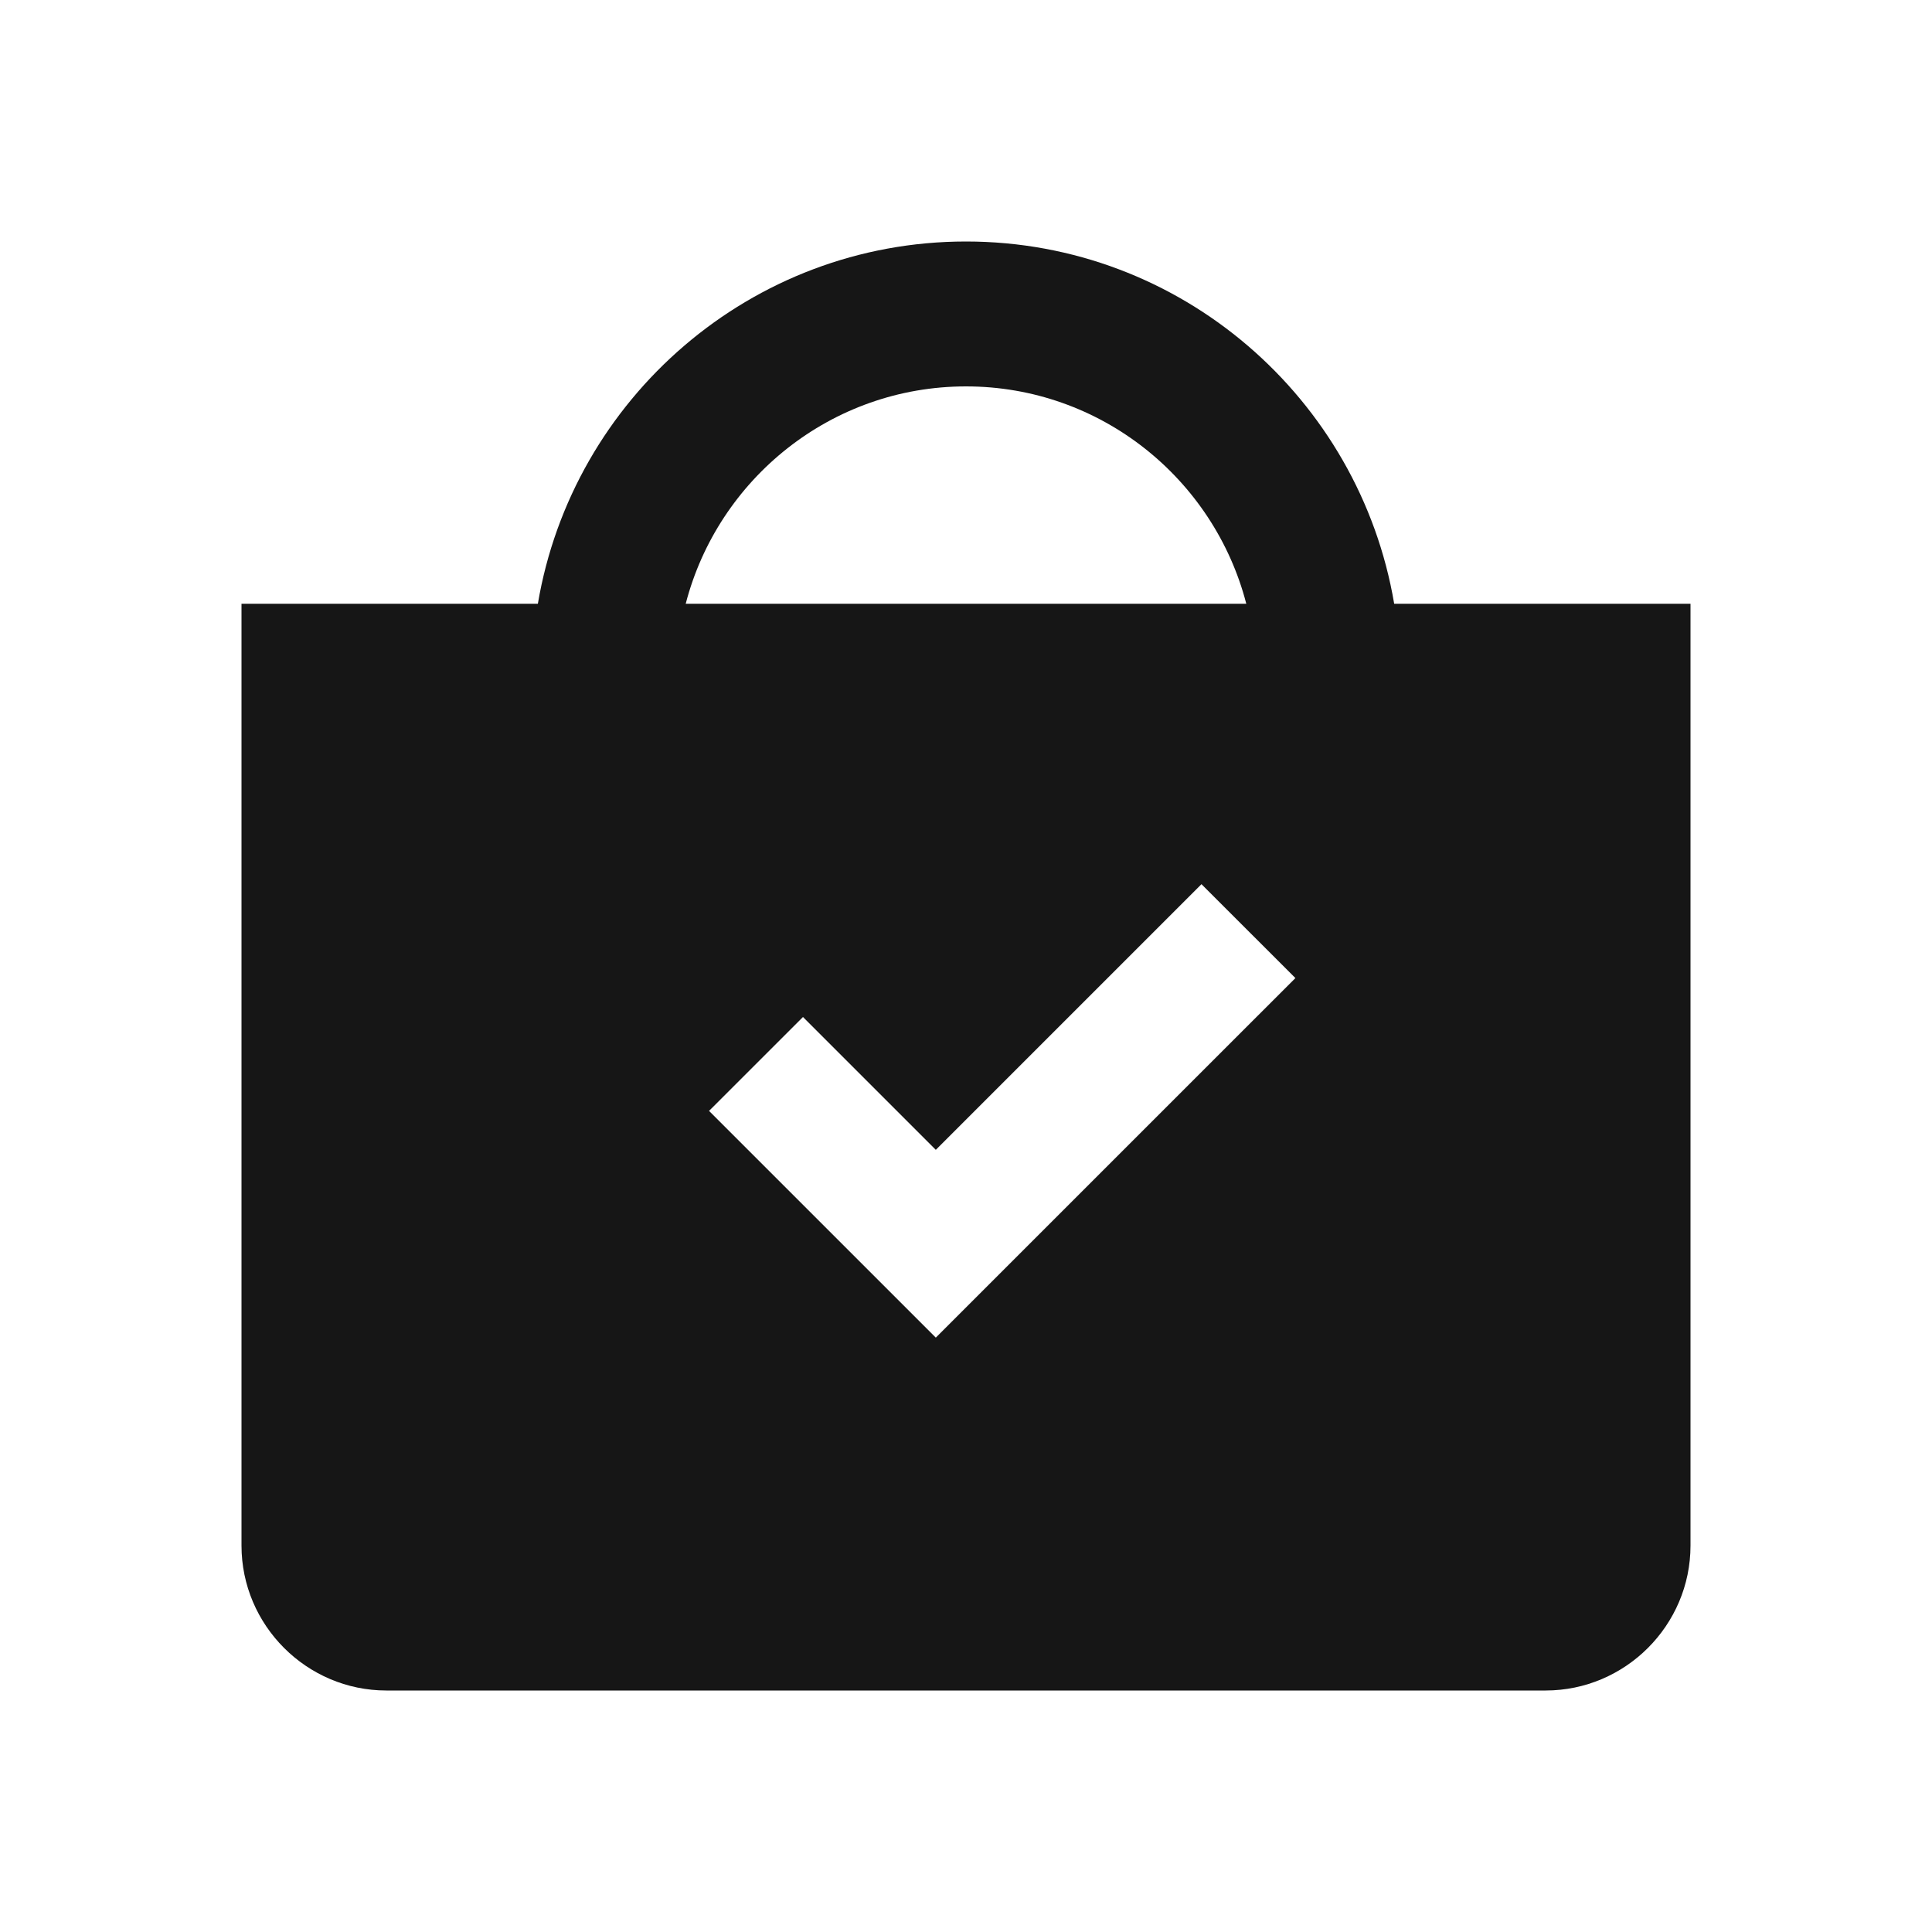 <svg width="40" height="40" viewBox="0 0 40 40" fill="none" xmlns="http://www.w3.org/2000/svg">
<path fill-rule="evenodd" clip-rule="evenodd" d="M8 35C6.35 35 5 33.65 5 32V12.5H11.136C11.853 8.251 15.55 5 20 5C24.451 5 28.147 8.251 28.865 12.5H35V32C35 33.65 33.65 35 32 35H8ZM25.803 12.5C25.134 9.916 22.789 8 20 8C17.211 8 14.866 9.916 14.197 12.5H25.803ZM19.375 27.694L26.82 20.25L24.875 18.306L19.375 23.806L16.625 21.056L14.68 23L19.375 27.694Z" fill="#161616"/>
</svg>

